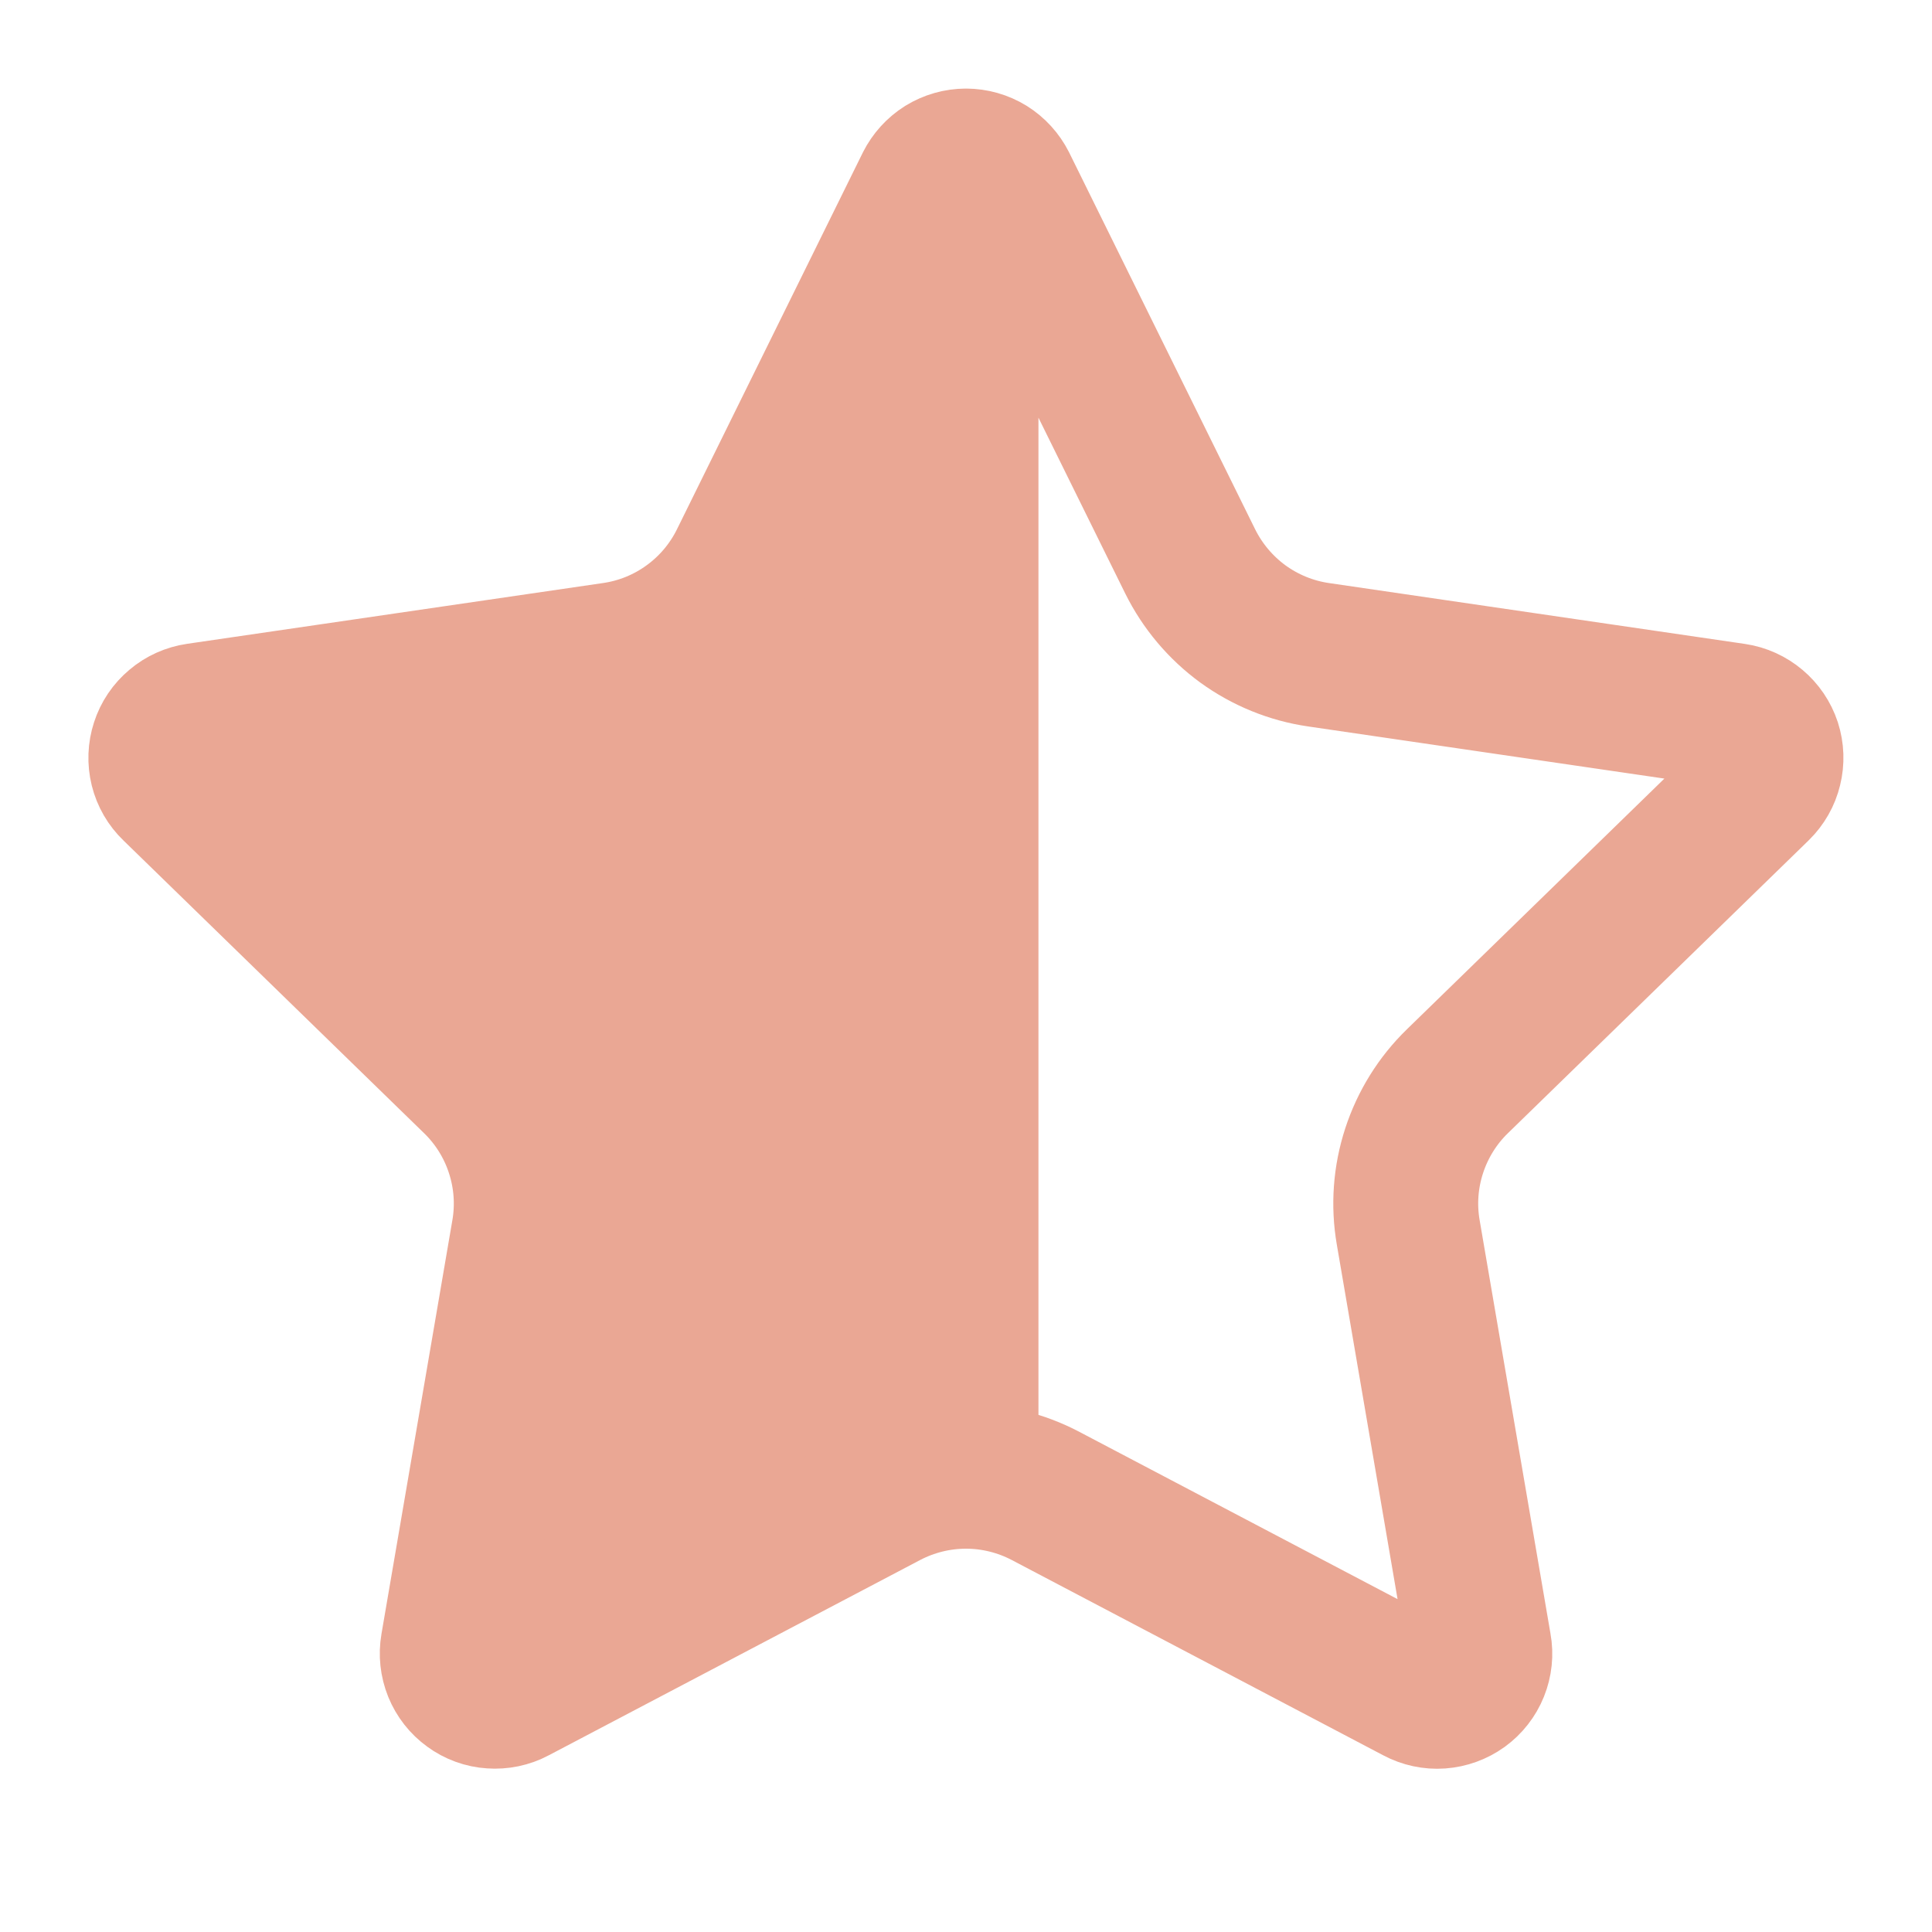 <svg width="20" height="20" viewBox="0 0 20 20" fill="none" xmlns="http://www.w3.org/2000/svg">
<path fill-rule="evenodd" clip-rule="evenodd" d="M9.767 1.733C9.697 1.777 9.641 1.839 9.604 1.912L7.68 5.812C7.553 6.069 7.366 6.291 7.134 6.459C6.902 6.628 6.633 6.737 6.349 6.778L2.045 7.407C1.963 7.419 1.886 7.453 1.823 7.507C1.759 7.56 1.712 7.63 1.687 7.708C1.661 7.787 1.658 7.871 1.678 7.952C1.698 8.032 1.74 8.105 1.8 8.162L4.913 11.193C5.119 11.393 5.273 11.641 5.361 11.913C5.45 12.186 5.471 12.476 5.422 12.759L4.688 17.042C4.674 17.123 4.683 17.207 4.714 17.284C4.745 17.36 4.797 17.427 4.864 17.475C4.93 17.524 5.01 17.553 5.092 17.558C5.174 17.564 5.257 17.547 5.33 17.508L9.177 15.485C9.431 15.352 9.713 15.282 10 15.282L10 1.667C9.918 1.667 9.837 1.69 9.767 1.733Z" fill="#EAA794"/>
<path d="M10 1.667C9.918 1.667 9.837 1.69 9.767 1.733C9.697 1.777 9.641 1.839 9.604 1.912L7.68 5.812C7.553 6.069 7.366 6.291 7.134 6.459C6.902 6.628 6.633 6.737 6.349 6.778L2.045 7.407C1.963 7.419 1.886 7.453 1.823 7.507C1.759 7.56 1.712 7.63 1.687 7.708C1.661 7.787 1.658 7.871 1.678 7.952C1.698 8.032 1.74 8.105 1.8 8.162L4.913 11.193C5.119 11.393 5.273 11.641 5.361 11.913C5.45 12.186 5.471 12.476 5.422 12.759L4.688 17.042C4.674 17.123 4.683 17.207 4.714 17.284C4.745 17.36 4.797 17.427 4.864 17.475C4.93 17.524 5.01 17.553 5.092 17.558C5.174 17.564 5.257 17.547 5.33 17.508L9.177 15.485C9.431 15.352 9.713 15.282 10 15.282M10 1.667C10.082 1.667 10.163 1.69 10.233 1.733C10.303 1.777 10.359 1.839 10.396 1.912L12.321 5.812C12.448 6.068 12.635 6.29 12.866 6.459C13.098 6.627 13.367 6.737 13.65 6.778L17.955 7.408C18.037 7.42 18.113 7.455 18.176 7.508C18.239 7.561 18.286 7.63 18.312 7.709C18.337 7.787 18.34 7.871 18.32 7.951C18.301 8.031 18.259 8.104 18.2 8.162L15.087 11.193C14.881 11.393 14.728 11.64 14.639 11.913C14.55 12.186 14.529 12.476 14.578 12.758L15.312 17.042C15.327 17.123 15.318 17.207 15.287 17.284C15.256 17.361 15.204 17.427 15.137 17.476C15.07 17.524 14.991 17.553 14.908 17.559C14.826 17.565 14.743 17.547 14.67 17.508L10.822 15.485C10.568 15.352 10.286 15.282 10 15.282M10 1.667L10 15.282M10 15.282C9.999 15.282 10 15.282 10 15.282Z" stroke="#EAA794" stroke-width="1.5" stroke-linecap="round" stroke-linejoin="round"/>
</svg>
